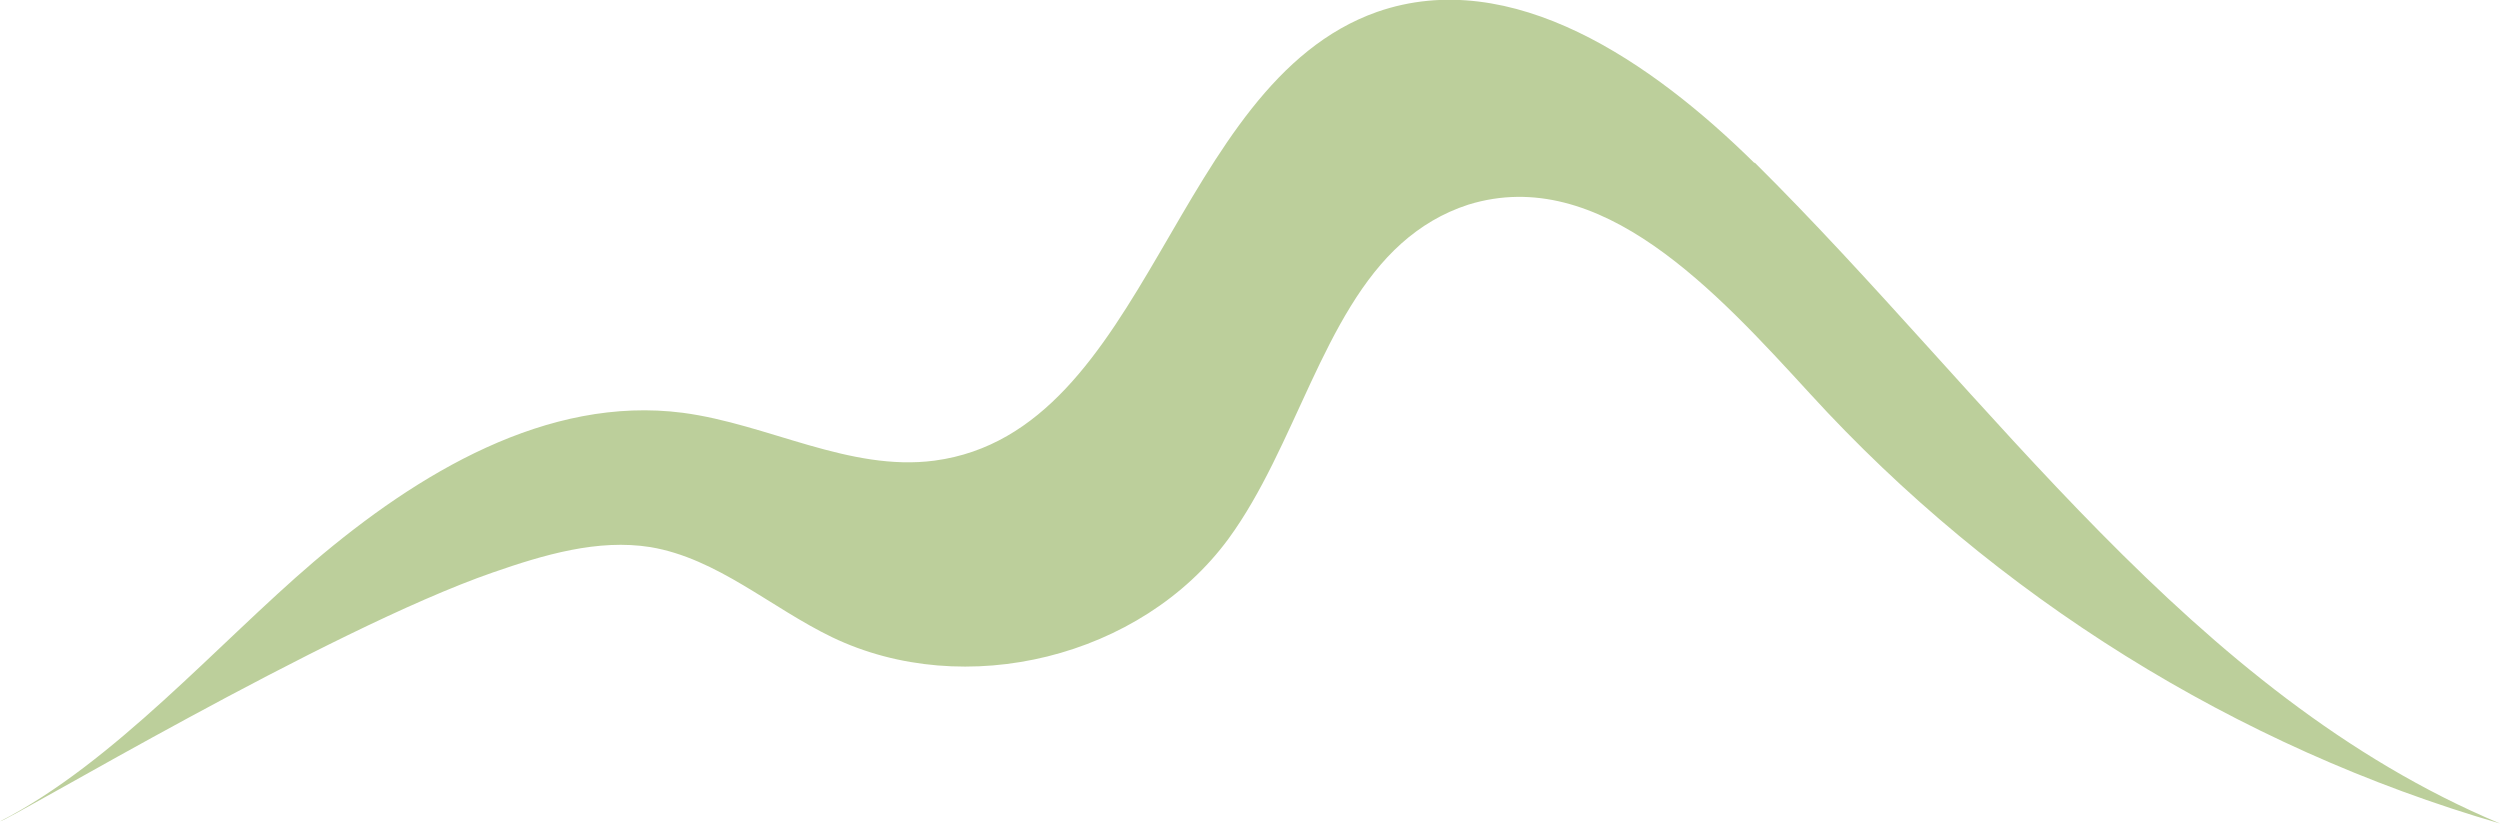 <?xml version="1.0" encoding="UTF-8"?>
<svg id="Layer_1" data-name="Layer 1" xmlns="http://www.w3.org/2000/svg" version="1.1" viewBox="0 0 355.5 117.2">
  <defs>
    <style>
      .cls-1 {
        fill: #bccf9b;
        stroke-width: 0px;
      }
    </style>
  </defs>
  <g id="mountain_shape_Knippad" data-name="mountain shape Knippad">
    <path class="cls-1" d="M249.5,23.2c-14.5-14.3-34.5-28.2-53.7-21.5-29.1,10.3-32.3,59.7-62.9,63.8-12.1,1.6-23.7-5.2-35.8-6.8-19.3-2.5-37.7,8.6-52.5,21.2C30.9,91.6,16.2,108.5,0,116.8c1.6-.3,46.7-27.3,70.1-35.4,7.2-2.5,14.9-4.8,22.4-3.6,9.5,1.6,17.1,8.6,25.8,12.8,18.9,9.1,44,2.9,56.4-14,9.5-13,13.4-32,24.6-42,2.7-2.4,5.8-4.3,9.5-5.5,18.8-5.8,35.3,12.4,48.6,26.9,26.3,28.8,60.6,50.2,98.1,61.1-43.9-18.4-72.2-60.5-106-94h0Z"/>
  </g>
</svg>
